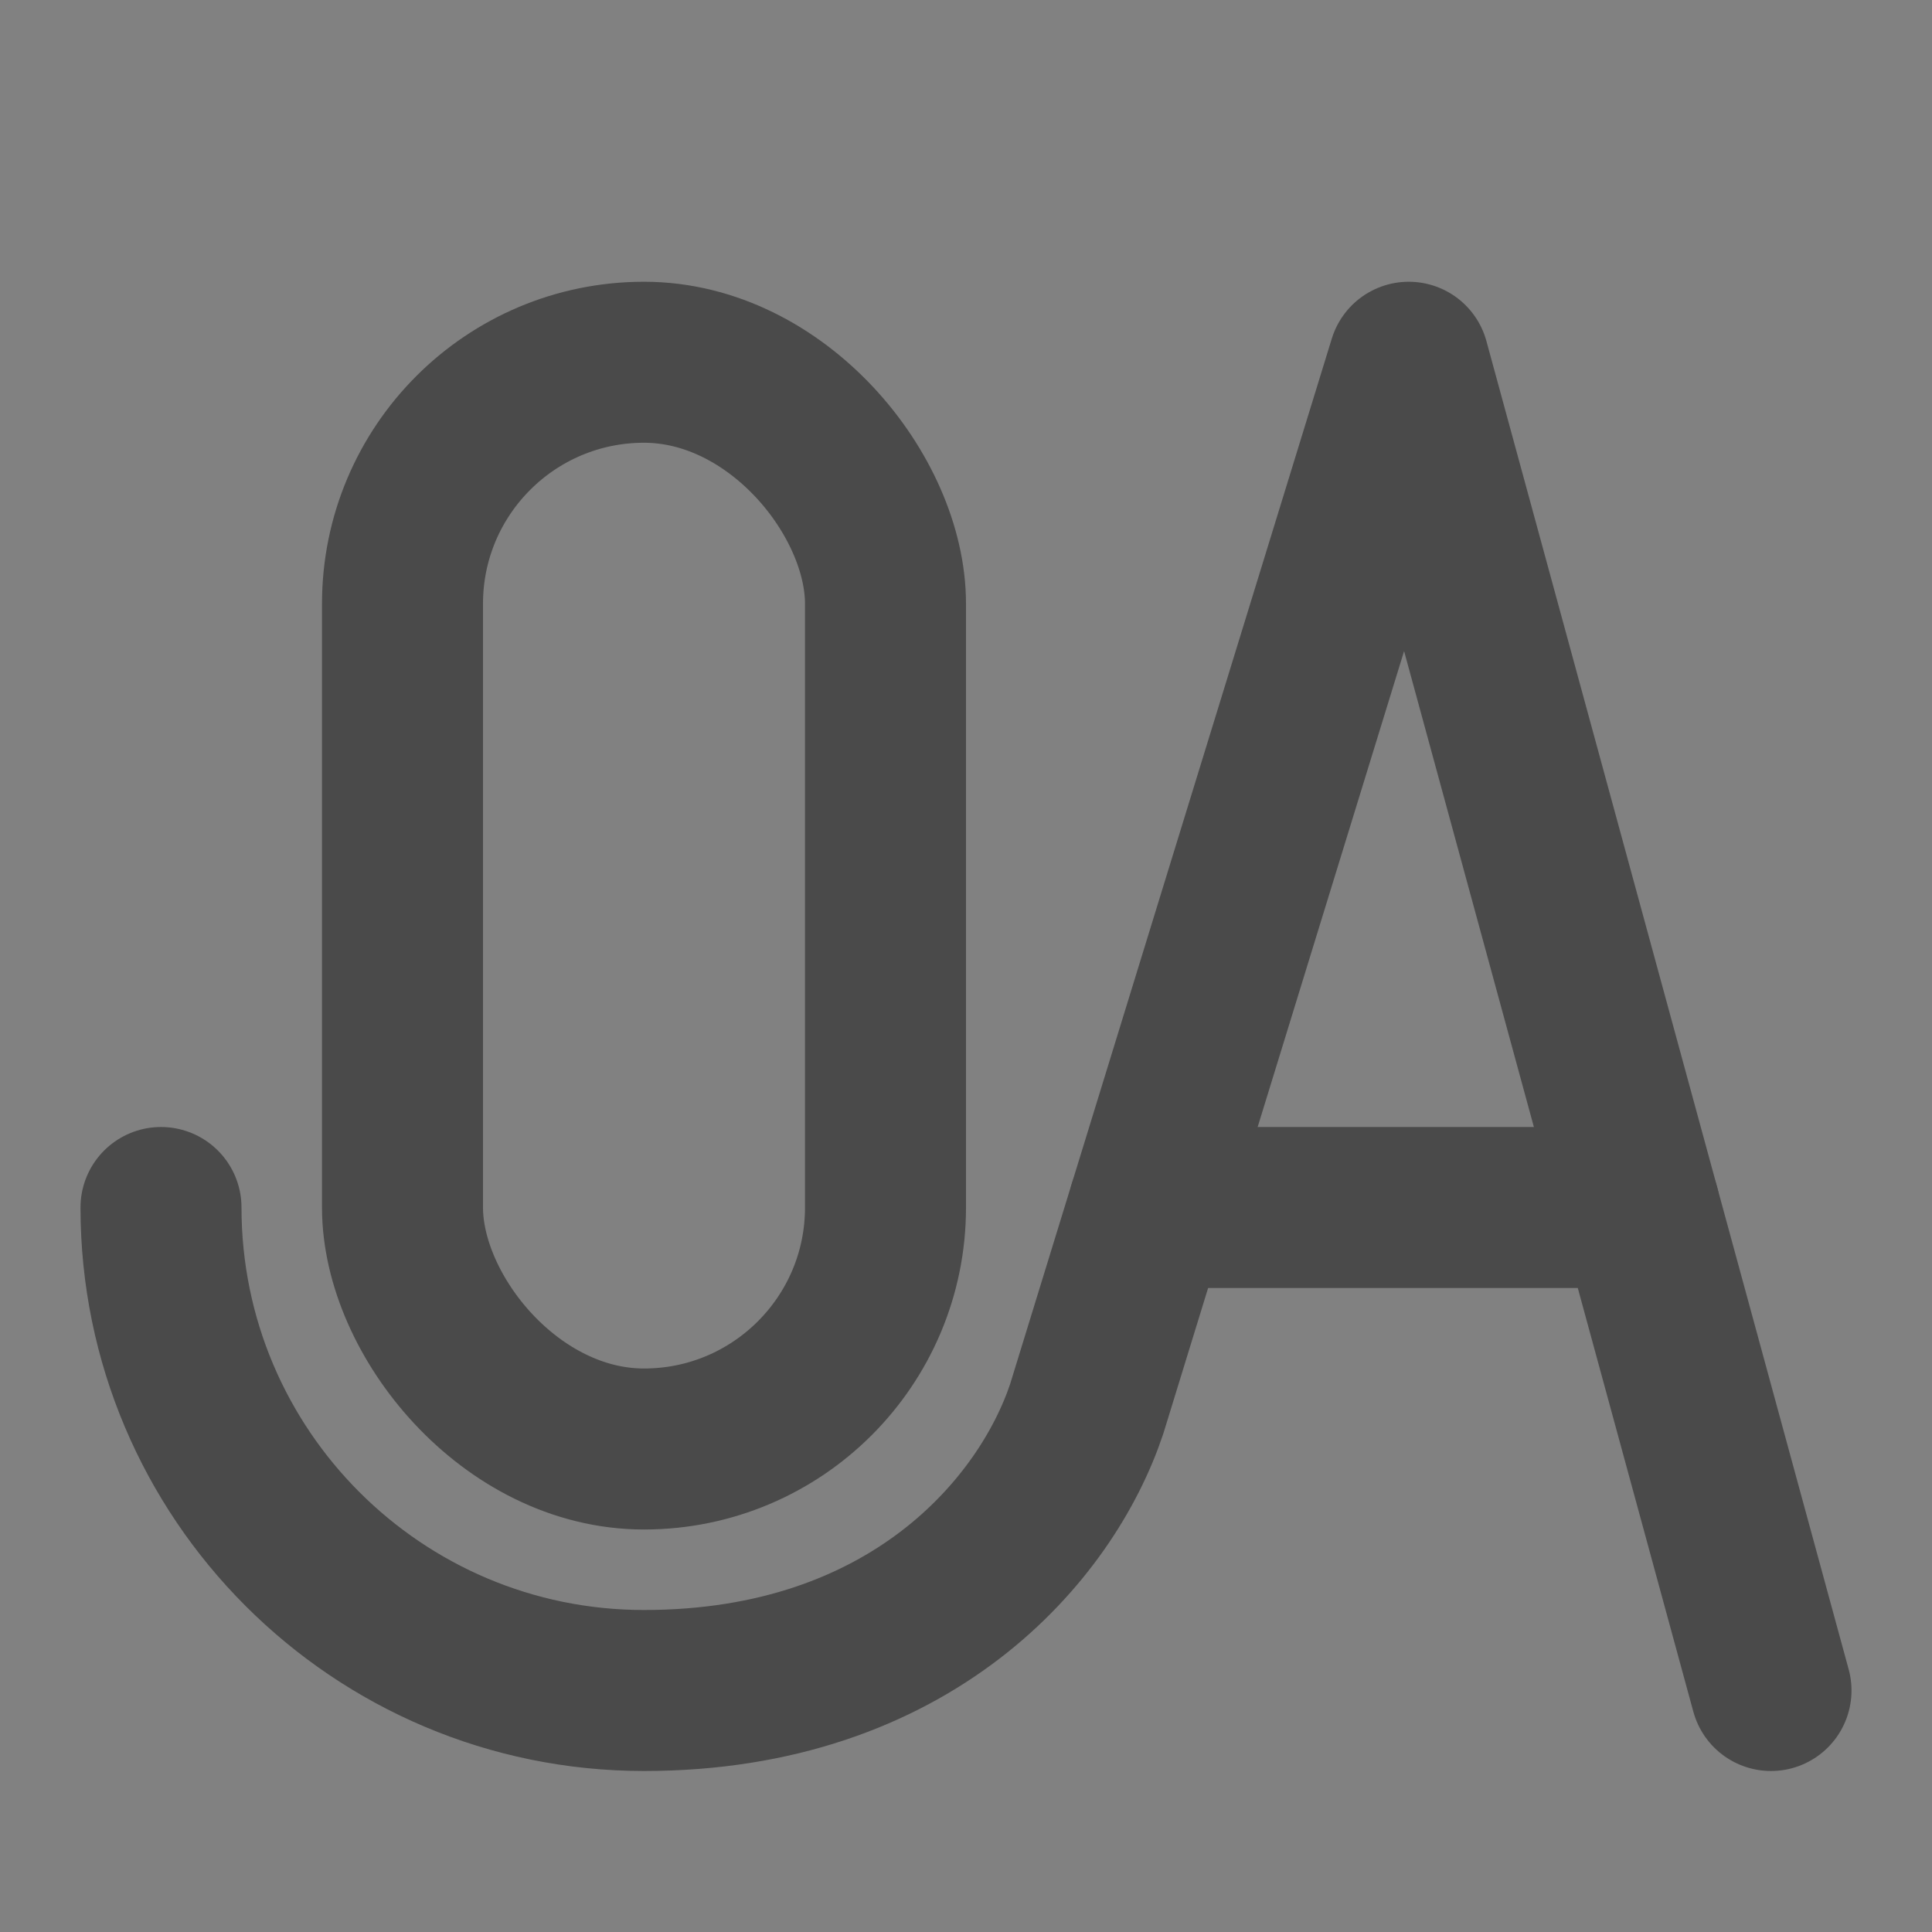 <?xml version="1.0" encoding="UTF-8"?><svg width="24" height="24" viewBox="0 0 48 48" fill="none" xmlns="http://www.w3.org/2000/svg"><rect x="0" y="0" width="48" height="48" fill="#808080" stroke="none"/><rect width="48" height="48" fill="white" fill-opacity="0.01"/><path d="M4 30C4 36.627 9.373 42 16 42C22.627 42 26 38 27 35L28.538 30L35 9L44 42" stroke="#4a4a4a" stroke-width="4" stroke-linecap="round" stroke-linejoin="round"/><path d="M40.727 30H28.539" stroke="#4a4a4a" stroke-width="4" stroke-linecap="round" stroke-linejoin="round"/><rect x="10" y="9" width="12" height="27" rx="6" fill="none" stroke="#4a4a4a" stroke-width="4" stroke-linecap="round" stroke-linejoin="round"/></svg>
